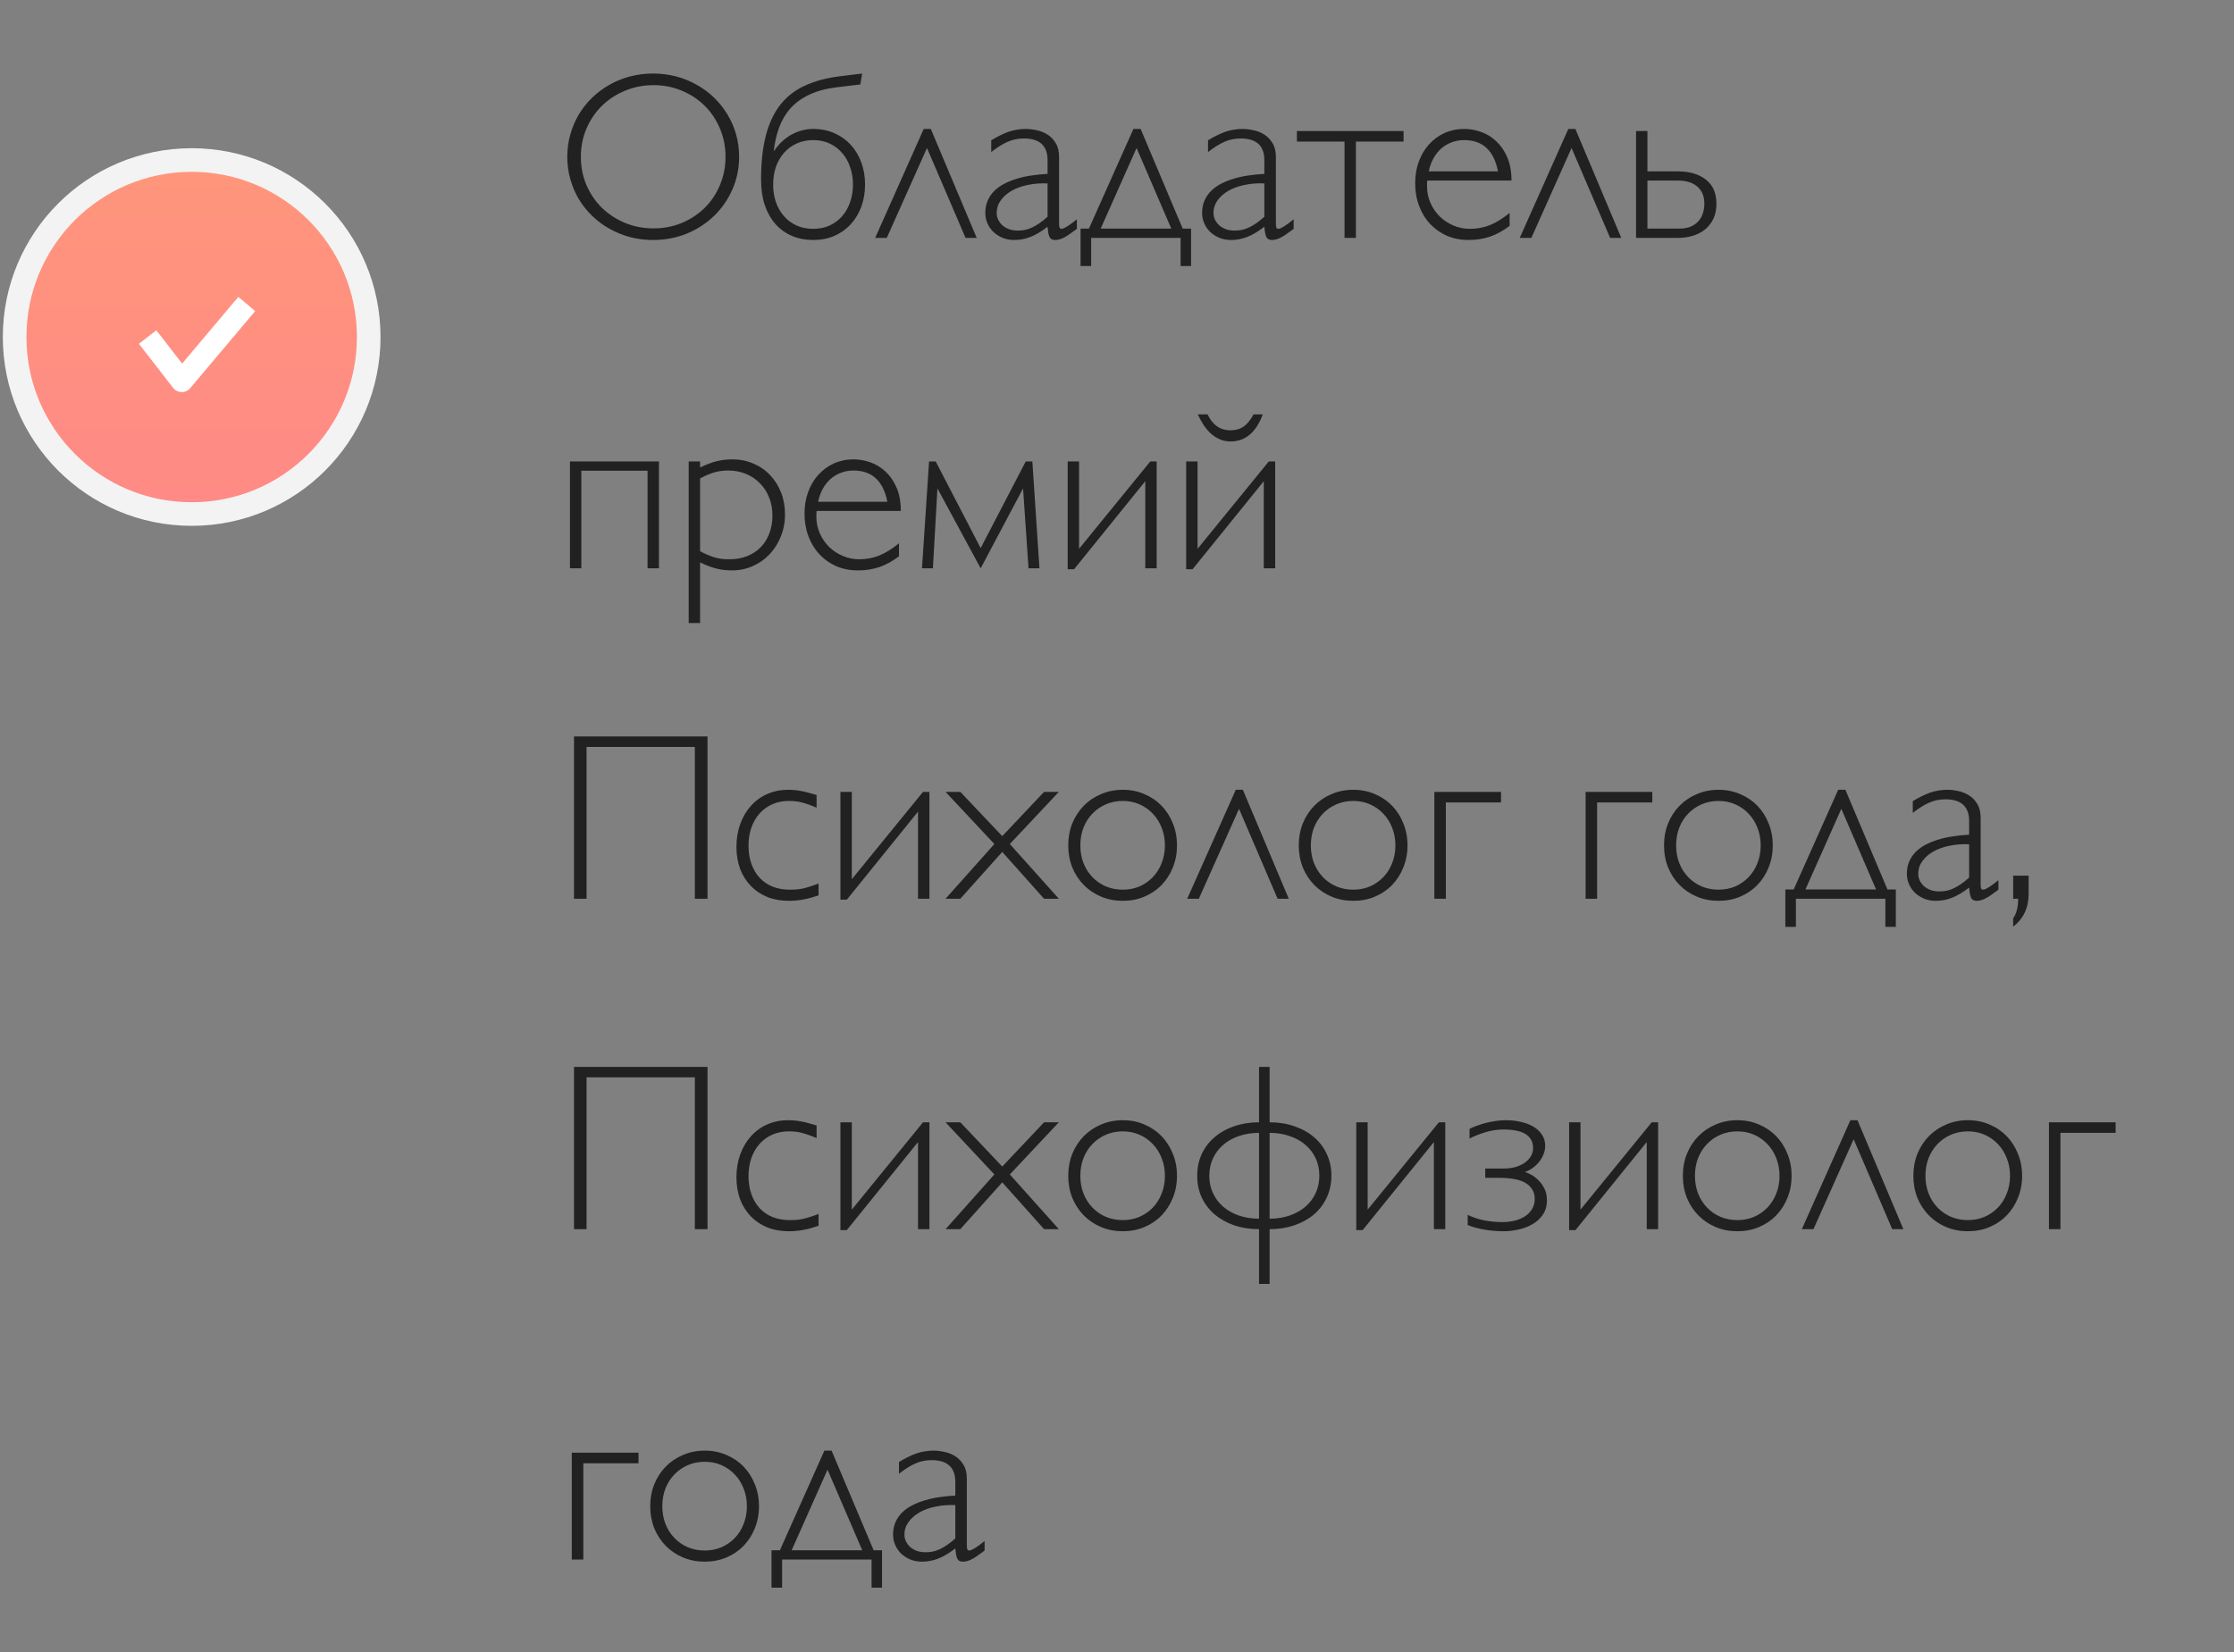<?xml version="1.0" encoding="UTF-8"?> <svg xmlns="http://www.w3.org/2000/svg" width="169" height="125" viewBox="0 0 169 125" fill="none"><rect x="0" y="0" width="169" height="125" fill="#808080" stroke="none"/> <path d="M55.913 11.865C55.913 12.744 55.743 13.567 55.403 14.335C55.069 15.097 54.609 15.762 54.023 16.33C53.438 16.898 52.749 17.347 51.958 17.675C51.167 17.997 50.315 18.158 49.4 18.158C48.797 18.158 48.217 18.085 47.66 17.939C47.103 17.786 46.585 17.575 46.105 17.306C45.624 17.036 45.188 16.711 44.795 16.33C44.402 15.949 44.065 15.527 43.784 15.065C43.509 14.596 43.295 14.092 43.143 13.553C42.99 13.014 42.914 12.451 42.914 11.865C42.914 11.279 42.99 10.717 43.143 10.178C43.295 9.633 43.509 9.129 43.784 8.666C44.065 8.197 44.402 7.772 44.795 7.392C45.188 7.011 45.624 6.686 46.105 6.416C46.585 6.141 47.103 5.93 47.66 5.783C48.217 5.637 48.797 5.563 49.4 5.563C50.01 5.563 50.593 5.637 51.149 5.783C51.706 5.93 52.225 6.141 52.705 6.416C53.191 6.686 53.631 7.011 54.023 7.392C54.416 7.772 54.753 8.197 55.034 8.666C55.315 9.129 55.532 9.63 55.685 10.169C55.837 10.708 55.913 11.273 55.913 11.865ZM54.885 11.865C54.885 11.098 54.744 10.386 54.463 9.729C54.188 9.067 53.804 8.493 53.312 8.007C52.825 7.521 52.248 7.14 51.58 6.864C50.918 6.583 50.203 6.442 49.435 6.442C48.668 6.442 47.95 6.583 47.282 6.864C46.614 7.14 46.031 7.521 45.533 8.007C45.041 8.493 44.651 9.067 44.364 9.729C44.083 10.386 43.942 11.098 43.942 11.865C43.942 12.627 44.083 13.339 44.364 14.001C44.651 14.663 45.041 15.237 45.533 15.724C46.031 16.204 46.614 16.585 47.282 16.866C47.95 17.142 48.668 17.279 49.435 17.279C50.203 17.279 50.918 17.142 51.58 16.866C52.248 16.585 52.825 16.204 53.312 15.724C53.804 15.237 54.188 14.663 54.463 14.001C54.744 13.339 54.885 12.627 54.885 11.865ZM57.574 13.605C57.574 12.287 57.697 11.162 57.943 10.23C58.19 9.293 58.559 8.517 59.051 7.901C59.549 7.28 60.17 6.803 60.914 6.469C61.658 6.129 62.525 5.897 63.516 5.774L65.221 5.563L65.08 6.39L63.261 6.609C62.458 6.709 61.773 6.896 61.204 7.172C60.636 7.441 60.164 7.787 59.789 8.209C59.42 8.625 59.136 9.108 58.937 9.659C58.737 10.204 58.602 10.802 58.532 11.452C58.919 10.884 59.37 10.459 59.886 10.178C60.407 9.896 60.952 9.756 61.52 9.756C62.112 9.756 62.648 9.864 63.129 10.081C63.609 10.292 64.019 10.585 64.359 10.96C64.705 11.335 64.972 11.78 65.159 12.296C65.347 12.806 65.44 13.362 65.44 13.966C65.44 14.563 65.347 15.12 65.159 15.636C64.972 16.145 64.705 16.588 64.359 16.963C64.019 17.338 63.609 17.631 63.129 17.842C62.648 18.053 62.112 18.158 61.52 18.158C60.935 18.158 60.398 18.056 59.912 17.851C59.426 17.64 59.01 17.341 58.664 16.954C58.318 16.561 58.049 16.084 57.855 15.521C57.668 14.953 57.574 14.315 57.574 13.605ZM64.526 13.966C64.526 13.485 64.453 13.04 64.307 12.63C64.166 12.22 63.964 11.865 63.7 11.566C63.437 11.262 63.12 11.024 62.751 10.854C62.382 10.685 61.972 10.6 61.52 10.6C61.063 10.6 60.648 10.685 60.273 10.854C59.898 11.024 59.578 11.259 59.315 11.558C59.051 11.856 58.846 12.211 58.699 12.621C58.559 13.031 58.488 13.479 58.488 13.966C58.488 14.446 58.559 14.892 58.699 15.302C58.846 15.712 59.051 16.066 59.315 16.365C59.578 16.664 59.898 16.898 60.273 17.068C60.648 17.232 61.063 17.314 61.52 17.314C61.972 17.314 62.382 17.232 62.751 17.068C63.12 16.898 63.437 16.664 63.7 16.365C63.964 16.066 64.166 15.712 64.307 15.302C64.453 14.892 64.526 14.446 64.526 13.966ZM70.415 9.756L73.887 18H73.043L70.125 11.197L67.084 18H66.205L69.879 9.756H70.415ZM79.248 12.129C79.248 11.027 78.65 10.477 77.455 10.477C77.238 10.477 77.03 10.497 76.831 10.538C76.638 10.573 76.441 10.635 76.242 10.723C76.049 10.805 75.85 10.91 75.644 11.039C75.439 11.168 75.22 11.323 74.985 11.505V10.617C75.231 10.465 75.466 10.336 75.689 10.23C75.911 10.119 76.125 10.028 76.33 9.958C76.541 9.888 76.749 9.838 76.954 9.809C77.165 9.773 77.379 9.756 77.596 9.756C77.853 9.756 78.129 9.788 78.422 9.853C78.715 9.911 78.987 10.02 79.239 10.178C79.491 10.336 79.699 10.553 79.863 10.828C80.033 11.098 80.118 11.443 80.118 11.865V16.901C80.118 17.065 80.133 17.177 80.162 17.235C80.191 17.288 80.241 17.314 80.311 17.314C80.358 17.314 80.426 17.294 80.514 17.253C80.602 17.206 80.698 17.15 80.804 17.086C80.909 17.016 81.018 16.939 81.129 16.857C81.246 16.77 81.357 16.682 81.463 16.594V17.314L81.322 17.42C81.117 17.572 80.941 17.698 80.795 17.798C80.648 17.892 80.517 17.965 80.399 18.018C80.288 18.07 80.186 18.105 80.092 18.123C80.004 18.146 79.916 18.158 79.828 18.158C79.734 18.158 79.652 18.144 79.582 18.114C79.518 18.085 79.462 18.035 79.415 17.965C79.374 17.889 79.339 17.786 79.31 17.657C79.286 17.523 79.266 17.355 79.248 17.156C78.791 17.508 78.363 17.763 77.965 17.921C77.572 18.079 77.156 18.158 76.717 18.158C76.412 18.158 76.125 18.105 75.856 18C75.592 17.889 75.36 17.742 75.161 17.561C74.968 17.373 74.815 17.156 74.704 16.91C74.593 16.658 74.537 16.392 74.537 16.11C74.537 15.759 74.599 15.445 74.722 15.17C74.845 14.889 75.015 14.643 75.231 14.432C75.454 14.215 75.712 14.033 76.005 13.887C76.304 13.734 76.626 13.608 76.972 13.509C77.323 13.403 77.692 13.324 78.079 13.271C78.466 13.213 78.856 13.175 79.248 13.157V12.129ZM79.248 13.878C78.721 13.854 78.223 13.893 77.754 13.992C77.291 14.086 76.884 14.232 76.532 14.432C76.186 14.631 75.911 14.874 75.706 15.161C75.501 15.442 75.398 15.759 75.398 16.11C75.398 16.298 75.439 16.474 75.522 16.638C75.603 16.802 75.715 16.945 75.856 17.068C75.996 17.186 76.163 17.279 76.356 17.35C76.556 17.414 76.769 17.446 76.998 17.446C77.191 17.446 77.376 17.429 77.552 17.394C77.733 17.352 77.912 17.291 78.088 17.209C78.269 17.121 78.454 17.013 78.642 16.884C78.835 16.749 79.037 16.588 79.248 16.4V13.878ZM90.103 17.297V20.127H89.311V18H82.544V20.127H81.744V17.297H82.377L85.743 9.756H86.288L89.47 17.297H90.103ZM85.981 11.197L83.265 17.297H88.608L85.981 11.197ZM95.648 12.129C95.648 11.027 95.051 10.477 93.856 10.477C93.639 10.477 93.431 10.497 93.231 10.538C93.038 10.573 92.842 10.635 92.643 10.723C92.449 10.805 92.25 10.91 92.045 11.039C91.84 11.168 91.62 11.323 91.386 11.505V10.617C91.632 10.465 91.866 10.336 92.089 10.23C92.311 10.119 92.525 10.028 92.731 9.958C92.941 9.888 93.149 9.838 93.355 9.809C93.565 9.773 93.779 9.756 93.996 9.756C94.254 9.756 94.529 9.788 94.822 9.853C95.115 9.911 95.388 10.02 95.64 10.178C95.892 10.336 96.1 10.553 96.264 10.828C96.434 11.098 96.519 11.443 96.519 11.865V16.901C96.519 17.065 96.533 17.177 96.562 17.235C96.592 17.288 96.642 17.314 96.712 17.314C96.759 17.314 96.826 17.294 96.914 17.253C97.002 17.206 97.099 17.15 97.204 17.086C97.31 17.016 97.418 16.939 97.529 16.857C97.647 16.77 97.758 16.682 97.863 16.594V17.314L97.723 17.42C97.518 17.572 97.342 17.698 97.195 17.798C97.049 17.892 96.917 17.965 96.8 18.018C96.689 18.07 96.586 18.105 96.492 18.123C96.404 18.146 96.316 18.158 96.228 18.158C96.135 18.158 96.053 18.144 95.982 18.114C95.918 18.085 95.862 18.035 95.815 17.965C95.774 17.889 95.739 17.786 95.71 17.657C95.686 17.523 95.666 17.355 95.648 17.156C95.191 17.508 94.764 17.763 94.365 17.921C93.973 18.079 93.557 18.158 93.117 18.158C92.812 18.158 92.525 18.105 92.256 18C91.992 17.889 91.761 17.742 91.561 17.561C91.368 17.373 91.216 17.156 91.105 16.91C90.993 16.658 90.938 16.392 90.938 16.11C90.938 15.759 90.999 15.445 91.122 15.17C91.245 14.889 91.415 14.643 91.632 14.432C91.855 14.215 92.112 14.033 92.405 13.887C92.704 13.734 93.026 13.608 93.372 13.509C93.724 13.403 94.093 13.324 94.48 13.271C94.866 13.213 95.256 13.175 95.648 13.157V12.129ZM95.648 13.878C95.121 13.854 94.623 13.893 94.154 13.992C93.691 14.086 93.284 14.232 92.933 14.432C92.587 14.631 92.311 14.874 92.106 15.161C91.901 15.442 91.799 15.759 91.799 16.11C91.799 16.298 91.84 16.474 91.922 16.638C92.004 16.802 92.115 16.945 92.256 17.068C92.397 17.186 92.564 17.279 92.757 17.35C92.956 17.414 93.17 17.446 93.398 17.446C93.592 17.446 93.776 17.429 93.952 17.394C94.134 17.352 94.312 17.291 94.488 17.209C94.67 17.121 94.855 17.013 95.042 16.884C95.235 16.749 95.438 16.588 95.648 16.4V13.878ZM106.178 9.914V10.714H102.574V18H101.713V10.714H98.109V9.914H106.178ZM114.202 17.086C113.722 17.455 113.229 17.727 112.726 17.903C112.222 18.073 111.677 18.158 111.091 18.158C110.505 18.158 109.963 18.053 109.465 17.842C108.973 17.625 108.548 17.326 108.19 16.945C107.833 16.564 107.555 16.11 107.355 15.583C107.156 15.056 107.057 14.481 107.057 13.86C107.057 13.269 107.147 12.724 107.329 12.226C107.517 11.722 107.774 11.288 108.103 10.925C108.437 10.556 108.829 10.269 109.28 10.063C109.737 9.858 110.232 9.756 110.766 9.756C111.199 9.756 111.627 9.832 112.049 9.984C112.477 10.137 112.86 10.374 113.2 10.696C113.54 11.013 113.815 11.417 114.026 11.909C114.237 12.396 114.343 12.979 114.343 13.658H107.971C107.959 13.734 107.953 13.805 107.953 13.869V14.08C107.953 14.543 108.041 14.971 108.217 15.363C108.393 15.756 108.63 16.099 108.929 16.392C109.228 16.679 109.573 16.904 109.966 17.068C110.358 17.232 110.769 17.314 111.196 17.314C111.735 17.314 112.239 17.221 112.708 17.033C113.183 16.84 113.681 16.532 114.202 16.11V17.086ZM113.323 12.964C113.013 11.388 112.16 10.6 110.766 10.6C110.432 10.6 110.118 10.655 109.825 10.767C109.532 10.872 109.269 11.027 109.034 11.232C108.806 11.432 108.609 11.678 108.445 11.971C108.281 12.264 108.161 12.595 108.085 12.964H113.323ZM119.177 9.756L122.648 18H121.805L118.887 11.197L115.846 18H114.967L118.641 9.756H119.177ZM123.765 18V9.914H124.626V12.964H126.823C127.438 12.964 127.942 13.04 128.335 13.192C128.728 13.345 129.035 13.541 129.258 13.781C129.486 14.016 129.642 14.276 129.724 14.563C129.806 14.851 129.847 15.132 129.847 15.407C129.847 15.852 129.768 16.239 129.609 16.567C129.451 16.89 129.237 17.159 128.968 17.376C128.698 17.587 128.385 17.745 128.027 17.851C127.676 17.95 127.304 18 126.911 18H123.765ZM124.626 13.658V17.297H127.008C127.359 17.297 127.655 17.247 127.896 17.148C128.142 17.042 128.341 16.901 128.493 16.726C128.646 16.55 128.757 16.348 128.827 16.119C128.897 15.891 128.933 15.653 128.933 15.407C128.933 14.856 128.757 14.429 128.405 14.124C128.06 13.813 127.55 13.658 126.876 13.658H124.626ZM49.849 34.914V43H48.987V35.617H43.977V43H43.116V34.914H49.849ZM52.96 35.371C53.188 35.26 53.405 35.166 53.61 35.09C53.815 35.008 54.015 34.943 54.208 34.897C54.401 34.85 54.595 34.815 54.788 34.791C54.981 34.768 55.184 34.756 55.395 34.756C55.969 34.756 56.499 34.861 56.985 35.072C57.477 35.277 57.899 35.567 58.251 35.942C58.608 36.312 58.887 36.751 59.086 37.261C59.285 37.77 59.385 38.327 59.385 38.931C59.385 39.523 59.279 40.076 59.068 40.592C58.863 41.107 58.579 41.556 58.216 41.937C57.858 42.317 57.434 42.616 56.941 42.833C56.455 43.05 55.928 43.158 55.359 43.158C55.16 43.158 54.964 43.147 54.77 43.123C54.583 43.105 54.393 43.07 54.199 43.018C54.012 42.971 53.815 42.909 53.61 42.833C53.405 42.757 53.188 42.663 52.96 42.552V47.14H52.099V34.914H52.96V35.371ZM52.96 41.708C53.171 41.819 53.367 41.913 53.549 41.989C53.73 42.065 53.909 42.13 54.085 42.183C54.261 42.23 54.437 42.265 54.612 42.288C54.794 42.306 54.987 42.315 55.192 42.315C55.679 42.315 56.121 42.235 56.52 42.077C56.918 41.919 57.258 41.696 57.539 41.409C57.826 41.116 58.046 40.768 58.198 40.363C58.356 39.953 58.435 39.499 58.435 39.001C58.435 38.509 58.351 38.055 58.181 37.639C58.017 37.223 57.785 36.865 57.486 36.566C57.193 36.262 56.842 36.024 56.432 35.855C56.022 35.685 55.573 35.6 55.087 35.6C54.905 35.6 54.732 35.611 54.568 35.635C54.404 35.652 54.237 35.685 54.067 35.731C53.903 35.778 53.73 35.84 53.549 35.916C53.367 35.992 53.171 36.086 52.96 36.197V41.708ZM68.007 42.086C67.526 42.455 67.034 42.727 66.53 42.903C66.026 43.073 65.481 43.158 64.895 43.158C64.31 43.158 63.768 43.053 63.27 42.842C62.777 42.625 62.352 42.326 61.995 41.945C61.638 41.565 61.359 41.11 61.16 40.583C60.961 40.056 60.861 39.481 60.861 38.86C60.861 38.269 60.952 37.724 61.134 37.226C61.321 36.722 61.579 36.288 61.907 35.925C62.241 35.556 62.634 35.269 63.085 35.063C63.542 34.858 64.037 34.756 64.57 34.756C65.004 34.756 65.432 34.832 65.853 34.984C66.281 35.137 66.665 35.374 67.005 35.696C67.345 36.013 67.62 36.417 67.831 36.909C68.042 37.395 68.147 37.978 68.147 38.658H61.775C61.764 38.734 61.758 38.805 61.758 38.869V39.08C61.758 39.543 61.846 39.971 62.022 40.363C62.197 40.756 62.435 41.099 62.733 41.392C63.032 41.679 63.378 41.904 63.77 42.068C64.163 42.232 64.573 42.315 65.001 42.315C65.54 42.315 66.044 42.221 66.513 42.033C66.987 41.84 67.485 41.532 68.007 41.11V42.086ZM67.128 37.964C66.817 36.388 65.965 35.6 64.57 35.6C64.236 35.6 63.923 35.655 63.63 35.767C63.337 35.872 63.073 36.027 62.839 36.232C62.61 36.432 62.414 36.678 62.25 36.971C62.086 37.264 61.966 37.595 61.89 37.964H67.128ZM74.186 41.471L77.596 34.914H78.097L78.633 43H77.807L77.394 36.953L74.186 43L70.916 36.953L70.573 43H69.747L70.283 34.914H70.784L74.186 41.471ZM86.64 36.408L81.252 43.07H80.769V34.914H81.63V41.523L87.018 34.914H87.501V43H86.64V36.408ZM91.351 31.355C91.731 32.157 92.309 32.559 93.082 32.559C93.469 32.559 93.8 32.465 94.075 32.277C94.351 32.084 94.603 31.776 94.831 31.355H95.525C95.273 32.04 94.942 32.553 94.532 32.893C94.128 33.232 93.65 33.402 93.1 33.402C92.795 33.402 92.517 33.347 92.265 33.235C92.013 33.124 91.784 32.975 91.579 32.787C91.38 32.594 91.198 32.374 91.034 32.128C90.876 31.882 90.735 31.624 90.612 31.355H91.351ZM95.605 36.408L90.217 43.07H89.733V34.914H90.595V41.523L95.982 34.914H96.466V43H95.605V36.408ZM53.523 55.722V68H52.565V56.513H44.373V68H43.424V55.722H53.523ZM61.925 67.745C61.696 67.821 61.485 67.886 61.292 67.939C61.099 67.991 60.914 68.032 60.738 68.061C60.562 68.097 60.387 68.12 60.211 68.132C60.041 68.149 59.862 68.158 59.675 68.158C59.077 68.158 58.535 68.061 58.049 67.868C57.562 67.669 57.147 67.391 56.801 67.033C56.455 66.676 56.185 66.248 55.992 65.75C55.805 65.246 55.711 64.689 55.711 64.08C55.711 63.447 55.808 62.867 56.001 62.34C56.194 61.807 56.464 61.35 56.81 60.969C57.155 60.582 57.568 60.283 58.049 60.072C58.529 59.861 59.057 59.756 59.631 59.756C59.807 59.756 59.974 59.765 60.132 59.782C60.296 59.794 60.46 59.817 60.624 59.852C60.794 59.882 60.97 59.923 61.151 59.976C61.339 60.023 61.547 60.081 61.775 60.151V61.109C61.541 61.01 61.33 60.928 61.143 60.863C60.961 60.799 60.788 60.746 60.624 60.705C60.466 60.664 60.31 60.638 60.158 60.626C60.006 60.608 59.845 60.6 59.675 60.6C59.224 60.6 58.81 60.682 58.435 60.846C58.06 61.01 57.738 61.241 57.469 61.54C57.205 61.833 56.997 62.188 56.845 62.603C56.698 63.02 56.625 63.48 56.625 63.983C56.625 64.493 56.698 64.953 56.845 65.363C56.991 65.773 57.199 66.125 57.469 66.418C57.738 66.705 58.066 66.928 58.453 67.086C58.84 67.238 59.27 67.314 59.745 67.314C59.933 67.314 60.108 67.309 60.273 67.297C60.437 67.279 60.603 67.253 60.773 67.218C60.943 67.177 61.119 67.127 61.301 67.068C61.488 67.01 61.696 66.936 61.925 66.849V67.745ZM69.448 61.408L64.061 68.07H63.577V59.914H64.439V66.523L69.826 59.914H70.31V68H69.448V61.408ZM75.82 64.458L72.647 68H71.531L75.223 63.86L71.531 59.914H72.647L75.82 63.263L78.984 59.914H80.101L76.392 63.86L80.101 68H78.984L75.82 64.458ZM89.039 63.966C89.039 64.564 88.934 65.12 88.723 65.636C88.518 66.145 88.233 66.588 87.87 66.963C87.507 67.338 87.073 67.631 86.569 67.842C86.071 68.053 85.526 68.158 84.935 68.158C84.349 68.158 83.804 68.053 83.3 67.842C82.796 67.631 82.359 67.338 81.99 66.963C81.621 66.588 81.331 66.145 81.12 65.636C80.915 65.12 80.812 64.564 80.812 63.966C80.812 63.362 80.915 62.806 81.12 62.296C81.331 61.78 81.621 61.335 81.99 60.96C82.359 60.585 82.796 60.292 83.3 60.081C83.804 59.864 84.349 59.756 84.935 59.756C85.526 59.756 86.071 59.864 86.569 60.081C87.073 60.292 87.507 60.585 87.87 60.96C88.233 61.335 88.518 61.78 88.723 62.296C88.934 62.806 89.039 63.362 89.039 63.966ZM88.125 63.966C88.125 63.485 88.043 63.04 87.879 62.63C87.721 62.22 87.498 61.865 87.211 61.566C86.924 61.262 86.587 61.024 86.2 60.855C85.814 60.685 85.392 60.6 84.935 60.6C84.478 60.6 84.053 60.685 83.66 60.855C83.268 61.024 82.928 61.259 82.641 61.558C82.353 61.856 82.128 62.211 81.964 62.621C81.806 63.031 81.727 63.48 81.727 63.966C81.727 64.446 81.806 64.892 81.964 65.302C82.128 65.712 82.353 66.066 82.641 66.365C82.928 66.664 83.268 66.898 83.66 67.068C84.053 67.232 84.478 67.314 84.935 67.314C85.392 67.314 85.814 67.232 86.2 67.068C86.587 66.898 86.924 66.664 87.211 66.365C87.498 66.066 87.721 65.712 87.879 65.302C88.043 64.892 88.125 64.446 88.125 63.966ZM94.022 59.756L97.494 68H96.65L93.732 61.197L90.691 68H89.812L93.486 59.756H94.022ZM106.477 63.966C106.477 64.564 106.371 65.12 106.16 65.636C105.955 66.145 105.671 66.588 105.308 66.963C104.944 67.338 104.511 67.631 104.007 67.842C103.509 68.053 102.964 68.158 102.372 68.158C101.786 68.158 101.241 68.053 100.737 67.842C100.233 67.631 99.797 67.338 99.428 66.963C99.059 66.588 98.769 66.145 98.558 65.636C98.353 65.12 98.25 64.564 98.25 63.966C98.25 63.362 98.353 62.806 98.558 62.296C98.769 61.78 99.059 61.335 99.428 60.96C99.797 60.585 100.233 60.292 100.737 60.081C101.241 59.864 101.786 59.756 102.372 59.756C102.964 59.756 103.509 59.864 104.007 60.081C104.511 60.292 104.944 60.585 105.308 60.96C105.671 61.335 105.955 61.78 106.16 62.296C106.371 62.806 106.477 63.362 106.477 63.966ZM105.562 63.966C105.562 63.485 105.48 63.04 105.316 62.63C105.158 62.22 104.936 61.865 104.648 61.566C104.361 61.262 104.024 61.024 103.638 60.855C103.251 60.685 102.829 60.6 102.372 60.6C101.915 60.6 101.49 60.685 101.098 60.855C100.705 61.024 100.365 61.259 100.078 61.558C99.791 61.856 99.565 62.211 99.401 62.621C99.243 63.031 99.164 63.48 99.164 63.966C99.164 64.446 99.243 64.892 99.401 65.302C99.565 65.712 99.791 66.066 100.078 66.365C100.365 66.664 100.705 66.898 101.098 67.068C101.49 67.232 101.915 67.314 102.372 67.314C102.829 67.314 103.251 67.232 103.638 67.068C104.024 66.898 104.361 66.664 104.648 66.365C104.936 66.066 105.158 65.712 105.316 65.302C105.48 64.892 105.562 64.446 105.562 63.966ZM113.552 59.914V60.714H109.377V68H108.507V59.914H113.552ZM124.995 59.914V60.714H120.82V68H119.95V59.914H124.995ZM134.109 63.966C134.109 64.564 134.004 65.12 133.793 65.636C133.588 66.145 133.304 66.588 132.94 66.963C132.577 67.338 132.144 67.631 131.64 67.842C131.142 68.053 130.597 68.158 130.005 68.158C129.419 68.158 128.874 68.053 128.37 67.842C127.866 67.631 127.43 67.338 127.061 66.963C126.691 66.588 126.401 66.145 126.19 65.636C125.985 65.12 125.883 64.564 125.883 63.966C125.883 63.362 125.985 62.806 126.19 62.296C126.401 61.78 126.691 61.335 127.061 60.96C127.43 60.585 127.866 60.292 128.37 60.081C128.874 59.864 129.419 59.756 130.005 59.756C130.597 59.756 131.142 59.864 131.64 60.081C132.144 60.292 132.577 60.585 132.94 60.96C133.304 61.335 133.588 61.78 133.793 62.296C134.004 62.806 134.109 63.362 134.109 63.966ZM133.195 63.966C133.195 63.485 133.113 63.04 132.949 62.63C132.791 62.22 132.568 61.865 132.281 61.566C131.994 61.262 131.657 61.024 131.271 60.855C130.884 60.685 130.462 60.6 130.005 60.6C129.548 60.6 129.123 60.685 128.73 60.855C128.338 61.024 127.998 61.259 127.711 61.558C127.424 61.856 127.198 62.211 127.034 62.621C126.876 63.031 126.797 63.48 126.797 63.966C126.797 64.446 126.876 64.892 127.034 65.302C127.198 65.712 127.424 66.066 127.711 66.365C127.998 66.664 128.338 66.898 128.73 67.068C129.123 67.232 129.548 67.314 130.005 67.314C130.462 67.314 130.884 67.232 131.271 67.068C131.657 66.898 131.994 66.664 132.281 66.365C132.568 66.066 132.791 65.712 132.949 65.302C133.113 64.892 133.195 64.446 133.195 63.966ZM143.417 67.297V70.127H142.626V68H135.858V70.127H135.059V67.297H135.691L139.058 59.756H139.603L142.784 67.297H143.417ZM139.295 61.197L136.579 67.297H141.923L139.295 61.197ZM148.963 62.129C148.963 61.027 148.365 60.477 147.17 60.477C146.953 60.477 146.745 60.497 146.546 60.538C146.353 60.573 146.156 60.635 145.957 60.723C145.764 60.805 145.564 60.91 145.359 61.039C145.154 61.168 144.935 61.323 144.7 61.505V60.617C144.946 60.465 145.181 60.336 145.403 60.23C145.626 60.119 145.84 60.028 146.045 59.958C146.256 59.888 146.464 59.838 146.669 59.809C146.88 59.773 147.094 59.756 147.311 59.756C147.568 59.756 147.844 59.788 148.137 59.852C148.43 59.911 148.702 60.02 148.954 60.178C149.206 60.336 149.414 60.553 149.578 60.828C149.748 61.098 149.833 61.443 149.833 61.865V66.901C149.833 67.065 149.848 67.177 149.877 67.235C149.906 67.288 149.956 67.314 150.026 67.314C150.073 67.314 150.141 67.294 150.229 67.253C150.316 67.206 150.413 67.15 150.519 67.086C150.624 67.016 150.732 66.939 150.844 66.857C150.961 66.769 151.072 66.682 151.178 66.594V67.314L151.037 67.42C150.832 67.572 150.656 67.698 150.51 67.798C150.363 67.892 150.231 67.965 150.114 68.018C150.003 68.07 149.9 68.106 149.807 68.123C149.719 68.147 149.631 68.158 149.543 68.158C149.449 68.158 149.367 68.144 149.297 68.114C149.232 68.085 149.177 68.035 149.13 67.965C149.089 67.889 149.054 67.786 149.024 67.657C149.001 67.522 148.98 67.356 148.963 67.156C148.506 67.508 148.078 67.763 147.68 67.921C147.287 68.079 146.871 68.158 146.432 68.158C146.127 68.158 145.84 68.106 145.57 68C145.307 67.889 145.075 67.742 144.876 67.561C144.683 67.373 144.53 67.156 144.419 66.91C144.308 66.658 144.252 66.392 144.252 66.11C144.252 65.759 144.313 65.445 144.437 65.17C144.56 64.889 144.729 64.643 144.946 64.432C145.169 64.215 145.427 64.033 145.72 63.887C146.019 63.734 146.341 63.608 146.687 63.509C147.038 63.403 147.407 63.324 147.794 63.272C148.181 63.213 148.57 63.175 148.963 63.157V62.129ZM148.963 63.878C148.436 63.855 147.938 63.893 147.469 63.992C147.006 64.086 146.599 64.232 146.247 64.432C145.901 64.631 145.626 64.874 145.421 65.161C145.216 65.442 145.113 65.759 145.113 66.11C145.113 66.298 145.154 66.474 145.236 66.638C145.318 66.802 145.43 66.945 145.57 67.068C145.711 67.186 145.878 67.279 146.071 67.35C146.271 67.414 146.484 67.446 146.713 67.446C146.906 67.446 147.091 67.429 147.267 67.394C147.448 67.353 147.627 67.291 147.803 67.209C147.984 67.121 148.169 67.013 148.356 66.884C148.55 66.749 148.752 66.588 148.963 66.4V63.878ZM153.463 66.251V67.622C153.463 68.689 153.073 69.518 152.294 70.109V69.477C152.546 69.125 152.672 68.633 152.672 68H152.294V66.251H153.463ZM53.523 80.722V93H52.565V81.513H44.373V93H43.424V80.722H53.523ZM61.925 92.745C61.696 92.821 61.485 92.886 61.292 92.939C61.099 92.991 60.914 93.032 60.738 93.061C60.562 93.097 60.387 93.12 60.211 93.132C60.041 93.149 59.862 93.158 59.675 93.158C59.077 93.158 58.535 93.061 58.049 92.868C57.562 92.669 57.147 92.391 56.801 92.033C56.455 91.676 56.185 91.248 55.992 90.75C55.805 90.246 55.711 89.689 55.711 89.08C55.711 88.447 55.808 87.867 56.001 87.34C56.194 86.807 56.464 86.35 56.81 85.969C57.155 85.582 57.568 85.283 58.049 85.072C58.529 84.861 59.057 84.756 59.631 84.756C59.807 84.756 59.974 84.765 60.132 84.782C60.296 84.794 60.46 84.817 60.624 84.853C60.794 84.882 60.97 84.923 61.151 84.976C61.339 85.022 61.547 85.081 61.775 85.151V86.109C61.541 86.01 61.33 85.928 61.143 85.863C60.961 85.799 60.788 85.746 60.624 85.705C60.466 85.664 60.31 85.638 60.158 85.626C60.006 85.608 59.845 85.6 59.675 85.6C59.224 85.6 58.81 85.682 58.435 85.846C58.06 86.01 57.738 86.241 57.469 86.54C57.205 86.833 56.997 87.188 56.845 87.603C56.698 88.019 56.625 88.48 56.625 88.983C56.625 89.493 56.698 89.953 56.845 90.363C56.991 90.773 57.199 91.125 57.469 91.418C57.738 91.705 58.066 91.928 58.453 92.086C58.84 92.238 59.27 92.314 59.745 92.314C59.933 92.314 60.108 92.309 60.273 92.297C60.437 92.279 60.603 92.253 60.773 92.218C60.943 92.177 61.119 92.127 61.301 92.068C61.488 92.01 61.696 91.936 61.925 91.849V92.745ZM69.448 86.408L64.061 93.07H63.577V84.914H64.439V91.523L69.826 84.914H70.31V93H69.448V86.408ZM75.82 89.458L72.647 93H71.531L75.223 88.86L71.531 84.914H72.647L75.82 88.263L78.984 84.914H80.101L76.392 88.86L80.101 93H78.984L75.82 89.458ZM89.039 88.966C89.039 89.564 88.934 90.12 88.723 90.636C88.518 91.145 88.233 91.588 87.87 91.963C87.507 92.338 87.073 92.631 86.569 92.842C86.071 93.053 85.526 93.158 84.935 93.158C84.349 93.158 83.804 93.053 83.3 92.842C82.796 92.631 82.359 92.338 81.99 91.963C81.621 91.588 81.331 91.145 81.12 90.636C80.915 90.12 80.812 89.564 80.812 88.966C80.812 88.362 80.915 87.806 81.12 87.296C81.331 86.78 81.621 86.335 81.99 85.96C82.359 85.585 82.796 85.292 83.3 85.081C83.804 84.864 84.349 84.756 84.935 84.756C85.526 84.756 86.071 84.864 86.569 85.081C87.073 85.292 87.507 85.585 87.87 85.96C88.233 86.335 88.518 86.78 88.723 87.296C88.934 87.806 89.039 88.362 89.039 88.966ZM88.125 88.966C88.125 88.485 88.043 88.04 87.879 87.63C87.721 87.22 87.498 86.865 87.211 86.566C86.924 86.262 86.587 86.024 86.2 85.855C85.814 85.685 85.392 85.6 84.935 85.6C84.478 85.6 84.053 85.685 83.66 85.855C83.268 86.024 82.928 86.259 82.641 86.558C82.353 86.856 82.128 87.211 81.964 87.621C81.806 88.031 81.727 88.48 81.727 88.966C81.727 89.446 81.806 89.892 81.964 90.302C82.128 90.712 82.353 91.066 82.641 91.365C82.928 91.664 83.268 91.898 83.66 92.068C84.053 92.232 84.478 92.314 84.935 92.314C85.392 92.314 85.814 92.232 86.2 92.068C86.587 91.898 86.924 91.664 87.211 91.365C87.498 91.066 87.721 90.712 87.879 90.302C88.043 89.892 88.125 89.446 88.125 88.966ZM95.244 85.714C94.699 85.714 94.195 85.793 93.732 85.951C93.275 86.103 92.88 86.323 92.546 86.61C92.212 86.897 91.951 87.24 91.764 87.639C91.576 88.037 91.482 88.48 91.482 88.966C91.482 89.446 91.576 89.886 91.764 90.284C91.951 90.683 92.212 91.025 92.546 91.312C92.88 91.594 93.275 91.814 93.732 91.972C94.195 92.13 94.699 92.209 95.244 92.209V85.714ZM96.044 92.209C96.589 92.209 97.09 92.13 97.547 91.972C98.01 91.814 98.408 91.594 98.742 91.312C99.076 91.025 99.337 90.683 99.524 90.284C99.712 89.88 99.806 89.435 99.806 88.948C99.806 88.462 99.712 88.022 99.524 87.63C99.337 87.231 99.076 86.892 98.742 86.61C98.408 86.323 98.01 86.103 97.547 85.951C97.09 85.793 96.589 85.714 96.044 85.714V92.209ZM96.044 97.14H95.244V93C94.564 93 93.938 92.903 93.363 92.71C92.795 92.511 92.303 92.235 91.887 91.884C91.471 91.526 91.145 91.102 90.911 90.609C90.683 90.111 90.568 89.564 90.568 88.966C90.568 88.362 90.683 87.811 90.911 87.314C91.145 86.815 91.471 86.391 91.887 86.039C92.303 85.682 92.795 85.406 93.363 85.213C93.938 85.014 94.564 84.914 95.244 84.914V80.722H96.044V84.914C96.724 84.914 97.348 85.014 97.916 85.213C98.49 85.406 98.985 85.682 99.401 86.039C99.817 86.391 100.14 86.815 100.368 87.314C100.603 87.806 100.72 88.351 100.72 88.948C100.72 89.552 100.603 90.103 100.368 90.601C100.14 91.099 99.817 91.526 99.401 91.884C98.985 92.235 98.49 92.511 97.916 92.71C97.348 92.903 96.724 93 96.044 93V97.14ZM108.472 86.408L103.084 93.07H102.601V84.914H103.462V91.523L108.85 84.914H109.333V93H108.472V86.408ZM112.356 89.115V88.412H113.728C114.103 88.412 114.431 88.368 114.712 88.28C114.993 88.186 115.228 88.066 115.415 87.92C115.603 87.773 115.743 87.609 115.837 87.428C115.931 87.246 115.978 87.064 115.978 86.883C115.978 86.619 115.925 86.399 115.819 86.224C115.714 86.042 115.564 85.895 115.371 85.784C115.178 85.667 114.943 85.585 114.668 85.538C114.393 85.485 114.085 85.459 113.745 85.459C113.306 85.459 112.863 85.523 112.418 85.652C111.973 85.781 111.557 85.945 111.17 86.144V85.406C111.352 85.318 111.551 85.236 111.768 85.16C111.984 85.078 112.213 85.008 112.453 84.949C112.693 84.891 112.939 84.844 113.191 84.809C113.443 84.773 113.692 84.756 113.938 84.756C114.313 84.756 114.677 84.797 115.028 84.879C115.386 84.955 115.702 85.072 115.978 85.231C116.253 85.389 116.473 85.591 116.637 85.837C116.807 86.077 116.892 86.364 116.892 86.698C116.892 86.921 116.848 87.138 116.76 87.349C116.678 87.554 116.566 87.744 116.426 87.92C116.285 88.09 116.121 88.242 115.934 88.377C115.752 88.506 115.562 88.606 115.362 88.676C115.485 88.711 115.641 88.778 115.828 88.878C116.016 88.978 116.197 89.115 116.373 89.291C116.549 89.461 116.701 89.672 116.83 89.924C116.959 90.176 117.023 90.475 117.023 90.82C117.023 91.26 116.915 91.629 116.698 91.928C116.487 92.227 116.218 92.467 115.89 92.648C115.567 92.83 115.216 92.959 114.835 93.035C114.46 93.117 114.108 93.158 113.78 93.158C113.3 93.158 112.825 93.12 112.356 93.044C111.894 92.974 111.451 92.856 111.029 92.692V91.919C111.451 92.118 111.879 92.259 112.312 92.341C112.746 92.423 113.2 92.464 113.675 92.464C113.968 92.464 114.258 92.432 114.545 92.367C114.838 92.297 115.099 92.191 115.327 92.051C115.556 91.91 115.74 91.728 115.881 91.506C116.027 91.283 116.101 91.019 116.101 90.715C116.101 90.422 116.033 90.176 115.898 89.977C115.77 89.772 115.588 89.605 115.354 89.476C115.119 89.347 114.838 89.256 114.51 89.203C114.182 89.144 113.818 89.115 113.42 89.115H112.356ZM124.573 86.408L119.186 93.07H118.702V84.914H119.563V91.523L124.951 84.914H125.435V93H124.573V86.408ZM135.533 88.966C135.533 89.564 135.428 90.12 135.217 90.636C135.012 91.145 134.728 91.588 134.364 91.963C134.001 92.338 133.567 92.631 133.063 92.842C132.565 93.053 132.021 93.158 131.429 93.158C130.843 93.158 130.298 93.053 129.794 92.842C129.29 92.631 128.854 92.338 128.484 91.963C128.115 91.588 127.825 91.145 127.614 90.636C127.409 90.12 127.307 89.564 127.307 88.966C127.307 88.362 127.409 87.806 127.614 87.296C127.825 86.78 128.115 86.335 128.484 85.96C128.854 85.585 129.29 85.292 129.794 85.081C130.298 84.864 130.843 84.756 131.429 84.756C132.021 84.756 132.565 84.864 133.063 85.081C133.567 85.292 134.001 85.585 134.364 85.96C134.728 86.335 135.012 86.78 135.217 87.296C135.428 87.806 135.533 88.362 135.533 88.966ZM134.619 88.966C134.619 88.485 134.537 88.04 134.373 87.63C134.215 87.22 133.992 86.865 133.705 86.566C133.418 86.262 133.081 86.024 132.694 85.855C132.308 85.685 131.886 85.6 131.429 85.6C130.972 85.6 130.547 85.685 130.154 85.855C129.762 86.024 129.422 86.259 129.135 86.558C128.848 86.856 128.622 87.211 128.458 87.621C128.3 88.031 128.221 88.48 128.221 88.966C128.221 89.446 128.3 89.892 128.458 90.302C128.622 90.712 128.848 91.066 129.135 91.365C129.422 91.664 129.762 91.898 130.154 92.068C130.547 92.232 130.972 92.314 131.429 92.314C131.886 92.314 132.308 92.232 132.694 92.068C133.081 91.898 133.418 91.664 133.705 91.365C133.992 91.066 134.215 90.712 134.373 90.302C134.537 89.892 134.619 89.446 134.619 88.966ZM140.517 84.756L143.988 93H143.145L140.227 86.197L137.186 93H136.307L139.98 84.756H140.517ZM152.971 88.966C152.971 89.564 152.865 90.12 152.654 90.636C152.449 91.145 152.165 91.588 151.802 91.963C151.438 92.338 151.005 92.631 150.501 92.842C150.003 93.053 149.458 93.158 148.866 93.158C148.28 93.158 147.735 93.053 147.231 92.842C146.728 92.631 146.291 92.338 145.922 91.963C145.553 91.588 145.263 91.145 145.052 90.636C144.847 90.12 144.744 89.564 144.744 88.966C144.744 88.362 144.847 87.806 145.052 87.296C145.263 86.78 145.553 86.335 145.922 85.96C146.291 85.585 146.728 85.292 147.231 85.081C147.735 84.864 148.28 84.756 148.866 84.756C149.458 84.756 150.003 84.864 150.501 85.081C151.005 85.292 151.438 85.585 151.802 85.96C152.165 86.335 152.449 86.78 152.654 87.296C152.865 87.806 152.971 88.362 152.971 88.966ZM152.057 88.966C152.057 88.485 151.975 88.04 151.811 87.63C151.652 87.22 151.43 86.865 151.143 86.566C150.855 86.262 150.519 86.024 150.132 85.855C149.745 85.685 149.323 85.6 148.866 85.6C148.409 85.6 147.984 85.685 147.592 85.855C147.199 86.024 146.859 86.259 146.572 86.558C146.285 86.856 146.06 87.211 145.896 87.621C145.737 88.031 145.658 88.48 145.658 88.966C145.658 89.446 145.737 89.892 145.896 90.302C146.06 90.712 146.285 91.066 146.572 91.365C146.859 91.664 147.199 91.898 147.592 92.068C147.984 92.232 148.409 92.314 148.866 92.314C149.323 92.314 149.745 92.232 150.132 92.068C150.519 91.898 150.855 91.664 151.143 91.365C151.43 91.066 151.652 90.712 151.811 90.302C151.975 89.892 152.057 89.446 152.057 88.966ZM160.046 84.914V85.714H155.871V93H155.001V84.914H160.046ZM48.302 109.914V110.714H44.127V118H43.257V109.914H48.302ZM57.416 113.966C57.416 114.563 57.31 115.12 57.1 115.636C56.895 116.146 56.61 116.588 56.247 116.963C55.884 117.338 55.45 117.631 54.946 117.842C54.448 118.053 53.903 118.158 53.312 118.158C52.726 118.158 52.181 118.053 51.677 117.842C51.173 117.631 50.736 117.338 50.367 116.963C49.998 116.588 49.708 116.146 49.497 115.636C49.292 115.12 49.19 114.563 49.19 113.966C49.19 113.362 49.292 112.806 49.497 112.296C49.708 111.78 49.998 111.335 50.367 110.96C50.736 110.585 51.173 110.292 51.677 110.081C52.181 109.864 52.726 109.756 53.312 109.756C53.903 109.756 54.448 109.864 54.946 110.081C55.45 110.292 55.884 110.585 56.247 110.96C56.61 111.335 56.895 111.78 57.1 112.296C57.31 112.806 57.416 113.362 57.416 113.966ZM56.502 113.966C56.502 113.485 56.42 113.04 56.256 112.63C56.098 112.22 55.875 111.865 55.588 111.566C55.301 111.262 54.964 111.024 54.577 110.854C54.19 110.685 53.769 110.6 53.312 110.6C52.855 110.6 52.43 110.685 52.037 110.854C51.645 111.024 51.305 111.259 51.018 111.558C50.73 111.856 50.505 112.211 50.341 112.621C50.183 113.031 50.103 113.479 50.103 113.966C50.103 114.446 50.183 114.892 50.341 115.302C50.505 115.712 50.73 116.066 51.018 116.365C51.305 116.664 51.645 116.898 52.037 117.068C52.43 117.232 52.855 117.314 53.312 117.314C53.769 117.314 54.19 117.232 54.577 117.068C54.964 116.898 55.301 116.664 55.588 116.365C55.875 116.066 56.098 115.712 56.256 115.302C56.42 114.892 56.502 114.446 56.502 113.966ZM66.724 117.297V120.127H65.933V118H59.165V120.127H58.365V117.297H58.998L62.364 109.756H62.909L66.091 117.297H66.724ZM62.602 111.197L59.886 117.297H65.23L62.602 111.197ZM72.269 112.129C72.269 111.027 71.672 110.477 70.477 110.477C70.26 110.477 70.052 110.497 69.853 110.538C69.659 110.573 69.463 110.635 69.264 110.723C69.07 110.805 68.871 110.91 68.666 111.039C68.461 111.168 68.241 111.323 68.007 111.505V110.617C68.253 110.465 68.487 110.336 68.71 110.23C68.933 110.119 69.147 110.028 69.352 109.958C69.562 109.888 69.77 109.838 69.976 109.809C70.186 109.773 70.4 109.756 70.617 109.756C70.875 109.756 71.15 109.788 71.443 109.853C71.736 109.911 72.009 110.02 72.261 110.178C72.513 110.336 72.721 110.553 72.885 110.828C73.055 111.098 73.14 111.443 73.14 111.865V116.901C73.14 117.065 73.154 117.177 73.184 117.235C73.213 117.288 73.263 117.314 73.333 117.314C73.38 117.314 73.447 117.294 73.535 117.253C73.623 117.206 73.72 117.15 73.825 117.086C73.931 117.016 74.039 116.939 74.15 116.857C74.268 116.77 74.379 116.682 74.484 116.594V117.314L74.344 117.42C74.139 117.572 73.963 117.698 73.816 117.798C73.67 117.892 73.538 117.965 73.421 118.018C73.31 118.07 73.207 118.105 73.113 118.123C73.025 118.146 72.938 118.158 72.85 118.158C72.756 118.158 72.674 118.144 72.603 118.114C72.539 118.085 72.483 118.035 72.436 117.965C72.395 117.889 72.36 117.786 72.331 117.657C72.308 117.522 72.287 117.355 72.269 117.156C71.812 117.508 71.385 117.763 70.986 117.921C70.594 118.079 70.178 118.158 69.738 118.158C69.434 118.158 69.147 118.105 68.877 118C68.613 117.889 68.382 117.742 68.183 117.561C67.989 117.373 67.837 117.156 67.726 116.91C67.614 116.658 67.559 116.392 67.559 116.11C67.559 115.759 67.62 115.445 67.743 115.17C67.866 114.889 68.036 114.643 68.253 114.432C68.476 114.215 68.733 114.033 69.026 113.887C69.325 113.734 69.647 113.608 69.993 113.509C70.345 113.403 70.714 113.324 71.101 113.271C71.487 113.213 71.877 113.175 72.269 113.157V112.129ZM72.269 113.878C71.742 113.854 71.244 113.893 70.775 113.992C70.312 114.086 69.905 114.232 69.554 114.432C69.208 114.631 68.933 114.874 68.728 115.161C68.522 115.442 68.42 115.759 68.42 116.11C68.42 116.298 68.461 116.474 68.543 116.638C68.625 116.802 68.736 116.945 68.877 117.068C69.018 117.186 69.185 117.279 69.378 117.35C69.577 117.414 69.791 117.446 70.019 117.446C70.213 117.446 70.397 117.429 70.573 117.394C70.755 117.353 70.934 117.291 71.109 117.209C71.291 117.121 71.476 117.013 71.663 116.884C71.856 116.749 72.059 116.588 72.269 116.4V113.878Z" fill="#212121"></path> <circle cx="14.5" cy="25.5" r="13.393" fill="url(#paint0_linear_1139_5813)" stroke="#F3F3F3" stroke-width="1.786"></circle> <path d="M11.166 25.5L13.752 28.833L18.666 23" stroke="white" stroke-width="1.667" stroke-linejoin="round"></path> <defs> <linearGradient id="paint0_linear_1139_5813" x1="14.5" y1="13" x2="14.5" y2="38" gradientUnits="userSpaceOnUse"> <stop stop-color="#FF957B"></stop> <stop offset="1" stop-color="#FF8A86"></stop> </linearGradient> </defs> </svg> 